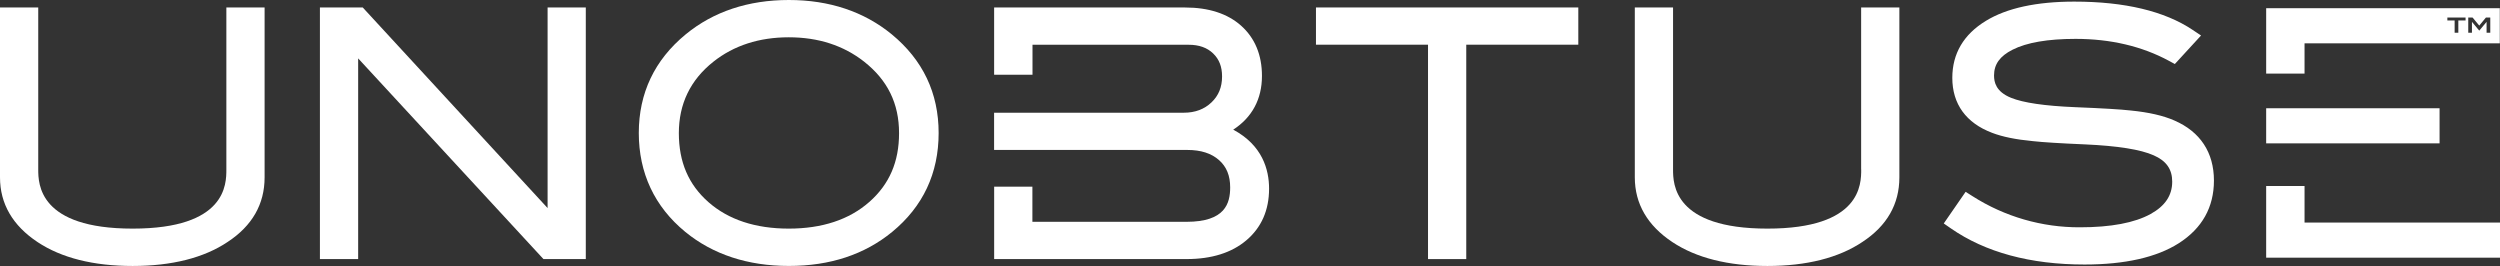 <?xml version="1.0" encoding="UTF-8"?>
<svg id="Layer_2" data-name="Layer 2" xmlns="http://www.w3.org/2000/svg" viewBox="0 0 743.39 79.09">
  <rect x="0" y="0" width="743.39" height="79.09" fill="#333333" stroke="none"/>
  <defs>
    <style>
      .cls-1 {
        fill: #fff;
      }
    </style>
  </defs>
  <g id="Layer_1-2" data-name="Layer 1">
    <g id="Layer_2-2" data-name="Layer 2">
      <g id="Layer_1-2" data-name="Layer 1-2">
        <rect class="cls-1" x="673.86" y="32.19" width="51.56" height="10.44"/>
        <polygon class="cls-1" points="743.39 66.18 743.39 76.62 673.86 76.62 673.86 55.31 685.27 55.31 685.27 66.18 743.39 66.18"/>
        <path class="cls-1" d="M67.31,50.38c0,4.35,0,17.6-27.87,17.6s-28.07-13.25-28.07-17.6V2.22H0v50.51c0,7.87,3.77,14.36,11.21,19.28,7.08,4.69,16.6,7.08,28.23,7.08s21.22-2.42,28.27-7.16c7.28-4.78,10.97-11.23,10.97-19.18V2.22h-11.37v48.17Z"/>
        <polygon class="cls-1" points="162.83 61.87 107.86 2.22 95.13 2.22 95.13 77.04 106.5 77.04 106.5 17.36 161.6 77.04 174.19 77.04 174.19 2.22 162.83 2.22 162.83 61.87"/>
        <path class="cls-1" d="M265.17,10.21c-8.26-6.77-18.56-10.21-30.6-10.21s-22.43,3.43-30.69,10.23c-9.24,7.6-13.93,17.47-13.93,29.32s4.65,21.88,13.84,29.42c8.2,6.69,18.56,10.11,30.8,10.11s22.5-3.4,30.69-10.11c9.18-7.54,13.83-17.43,13.83-29.42,0-11.89-4.69-21.72-13.94-29.34ZM258.48,60.06c-5.97,5.26-14.02,7.92-23.93,7.92s-17.94-2.65-23.88-7.87c-5.94-5.22-8.81-11.93-8.81-20.53s3.36-15.77,10.3-21.25c6.06-4.8,13.59-7.24,22.39-7.24s16.28,2.44,22.4,7.24c6.99,5.51,10.39,12.46,10.39,21.25.01,8.54-2.89,15.23-8.85,20.48h-.01Z"/>
        <polygon class="cls-1" points="391.31 13.29 424.63 13.29 424.63 77.04 436 77.04 436 13.29 469.32 13.29 469.32 2.22 391.31 2.22 391.31 13.29"/>
        <path class="cls-1" d="M553.44,50.38c0,4.35,0,17.6-27.88,17.6s-28.07-13.25-28.07-17.6V2.22h-11.37v50.51c0,7.87,3.77,14.36,11.21,19.28,7.08,4.69,16.6,7.08,28.22,7.08s21.22-2.42,28.27-7.16c7.28-4.78,10.97-11.23,10.97-19.18V2.22h-11.37v48.17Z"/>
        <path class="cls-1" d="M646.59,35.84c-3.35-1.47-7.63-2.45-13.08-2.99-2.91-.33-8.29-.65-16.44-.98-9.05-.37-15.45-1.31-19.08-2.79-4.52-1.83-5.05-4.67-5.05-6.65,0-3.32,1.74-5.75,5.51-7.65,4.21-2.14,10.51-3.22,18.73-3.22,10.43,0,19.77,2.2,27.77,6.53l1.75.95,7.79-8.48-2.48-1.66c-8.35-5.59-20.2-8.42-35.22-8.42-11.21,0-20.07,1.92-26.27,5.72-6.63,4.04-9.99,9.75-9.99,16.96,0,7.77,4.1,13.42,11.84,16.34,3.07,1.18,7.04,1.99,12.12,2.47,2.97.33,8.06.65,15.55.97,9.65.43,16.5,1.52,20.37,3.25,3.75,1.64,5.51,4.13,5.51,7.83,0,4.09-2.11,7.23-6.43,9.62-4.76,2.62-11.8,3.95-20.96,3.95-11.32.06-22.42-3.15-31.97-9.24l-2.07-1.31-6.5,9.41,2.09,1.45c10.27,7.14,23.66,10.76,39.78,10.76,12,0,21.42-2.13,28-6.32,6.95-4.43,10.47-10.71,10.47-18.67-.01-8.33-4.07-14.5-11.75-17.83Z"/>
        <path class="cls-1" d="M366.7,38.56c5.62-3.65,8.55-9.09,8.55-15.97,0-6.25-2.09-11.28-6.2-14.95-4.03-3.59-9.64-5.41-16.67-5.41h-56.77v11.08h0v8.91h11.41v-8.91h46.41c3.12,0,5.51.85,7.32,2.6s2.64,3.97,2.64,6.82c0,3.17-1.03,5.7-3.15,7.72-2.12,2.03-4.86,3.07-8.26,3.07h-56.38v11.07h57.42c4.08,0,7.19,1,9.49,3.04,2.22,1.97,3.29,4.62,3.29,8.08,0,4.77-1.48,10.25-12.98,10.25h-45.83v-10.45h-11.37v21.53h57.24c7.39,0,13.38-1.87,17.73-5.56,4.5-3.8,6.78-8.97,6.78-15.38,0-5.67-1.99-12.9-10.66-17.54Z"/>
        <path class="cls-1" d="M673.86,2.44v19.45h11.41v-9.01h58.06V2.44h-69.47ZM733.15,6.09h-2.15v3.64h-1.1v-3.64h-2.16v-.88h5.41v.88ZM740.5,9.73h-1.1v-3.21h-.02l-2.16,2.59-2.15-2.59h-.02v3.21h-1.1v-4.52h1.28l1.99,2.4,1.99-2.4h1.29v4.52Z"/>
      </g>
    </g>
  </g>
</svg>